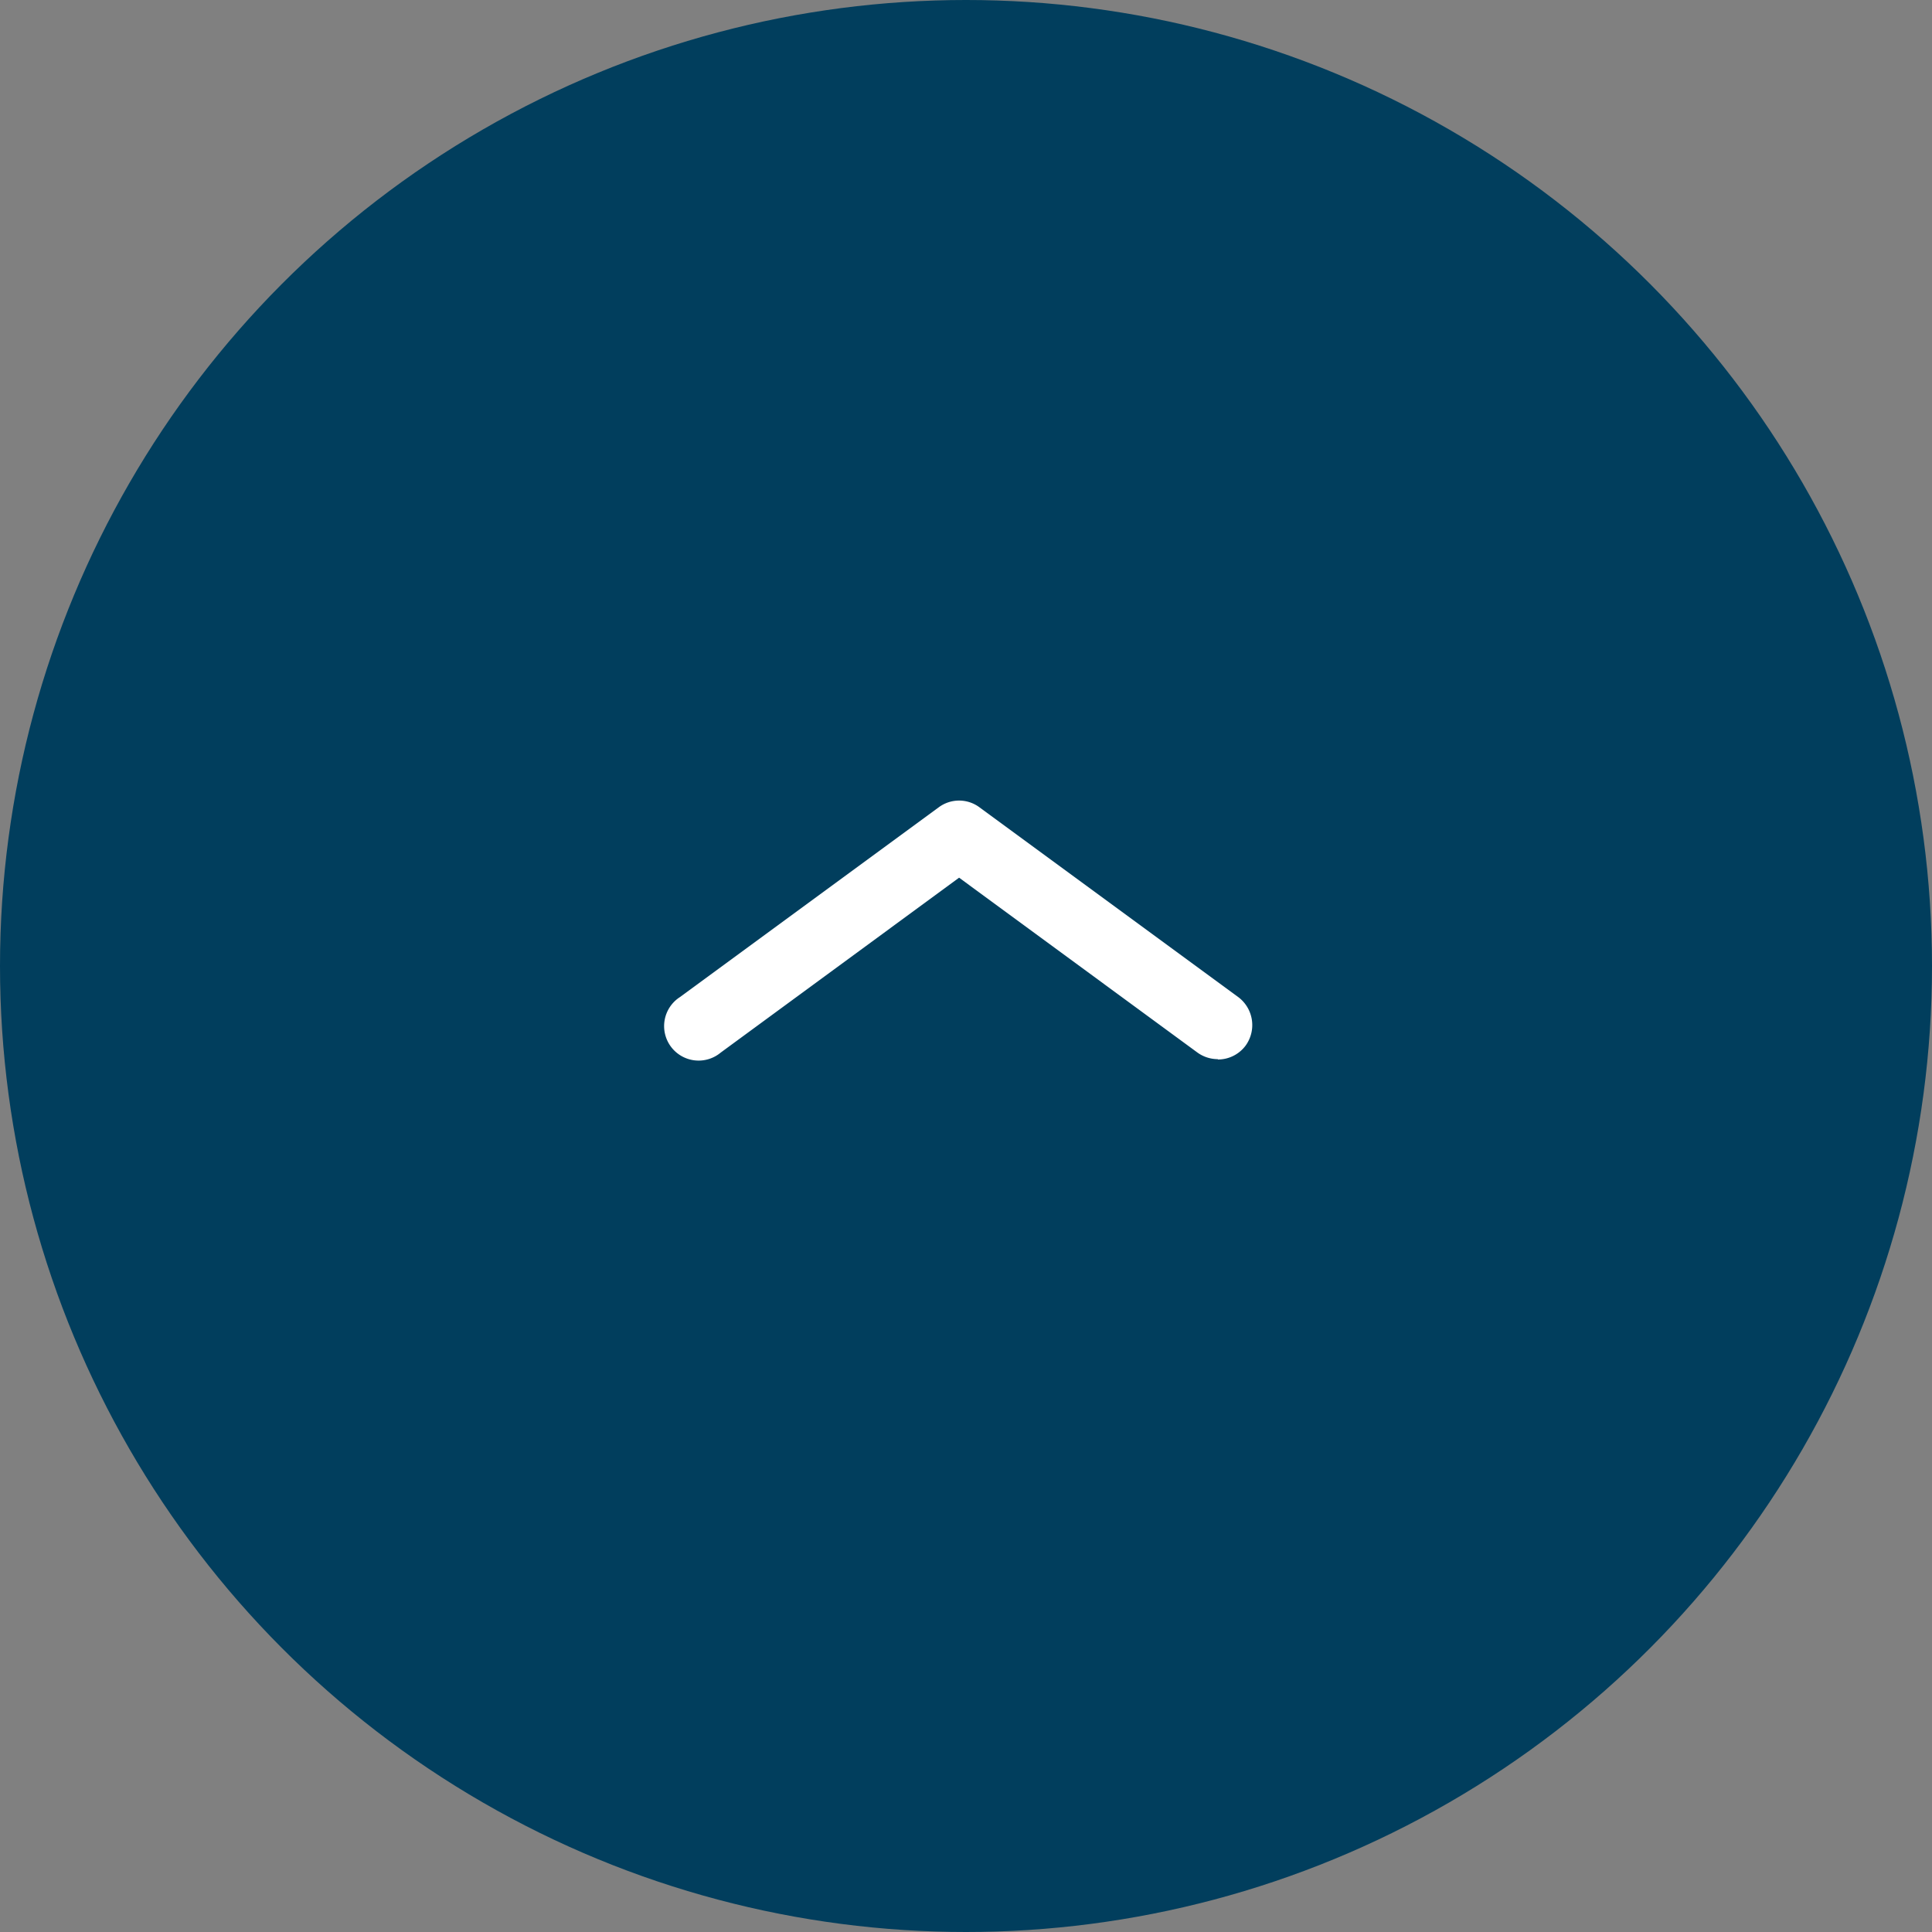<svg xmlns="http://www.w3.org/2000/svg" xmlns:xlink="http://www.w3.org/1999/xlink" width="56" height="56" viewBox="0 0 56 56"><rect x="0" y="0" width="56" height="56" fill="#808080" stroke="none"/><defs><clipPath id="a"><rect width="18.69" height="11.83" transform="translate(18.65 22.08)" fill="none"/></clipPath></defs><circle cx="28" cy="28" r="28" fill="#013e5d"/><g clip-path="url(#a)"><g clip-path="url(#a)"><path d="M35.3,30.7a1.01,1.01,0,0,1-.59-.19L27.8,25.44l-6.91,5.07a1,1,0,1,1-1.18-1.61l7.5-5.5a.99.99,0,0,1,1.18,0l7.5,5.5a1.014,1.014,0,0,1,.22,1.4,1,1,0,0,1-.81.41" fill="#fff"/></g></g></svg>